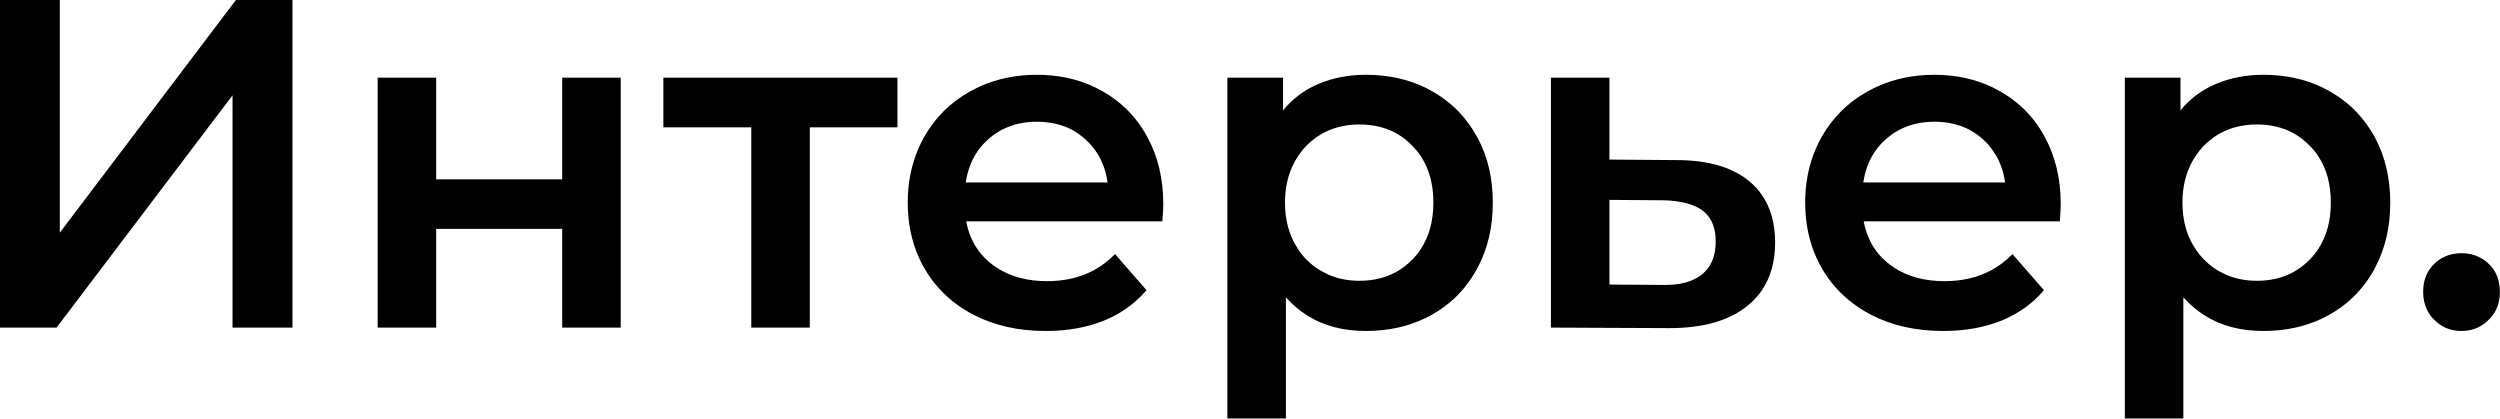 <svg width="192.239" height="32.186" viewBox="0 0 192.239 32.185" fill="none" xmlns="http://www.w3.org/2000/svg" xmlns:xlink="http://www.w3.org/1999/xlink">
	<desc>
			Created with Pixso.
	</desc>
	<defs/>
	<path id="Интерьер." d="M4.6 0L0 0L0 25.19L4.35 25.19L17.88 7.33L17.88 25.19L22.49 25.19L22.49 0L18.14 0L4.6 17.89L4.6 0ZM89.38 17.02Q89.45 16.16 89.45 15.69Q89.45 12.74 88.2 10.49Q87.53 9.27 86.58 8.35Q85.77 7.57 84.75 7Q84.5 6.86 84.24 6.73Q82.22 5.75 79.73 5.75Q77.37 5.75 75.39 6.63Q75 6.81 74.61 7.02Q73.46 7.66 72.56 8.55Q71.7 9.42 71.07 10.52Q70.82 10.97 70.62 11.43Q69.8 13.32 69.8 15.58Q69.8 17.92 70.68 19.85Q70.87 20.27 71.11 20.68Q71.58 21.49 72.2 22.17Q73.29 23.38 74.83 24.19Q77.25 25.45 80.41 25.45Q82.9 25.45 84.88 24.66Q86.32 24.07 87.4 23.09Q87.81 22.73 88.16 22.31L85.74 19.54Q85 20.3 84.11 20.78Q82.54 21.62 80.52 21.62Q78.26 21.62 76.67 20.6Q76.51 20.5 76.36 20.39Q75.65 19.86 75.17 19.17Q74.52 18.24 74.3 17.02L89.38 17.02ZM109.61 6.74Q107.56 5.75 105.03 5.75Q103.06 5.75 101.41 6.44Q100.55 6.8 99.83 7.35Q99.19 7.84 98.66 8.49L98.66 5.97L94.38 5.97L94.38 32.18L98.88 32.18L98.88 22.86Q99.62 23.7 100.54 24.27Q102.42 25.45 105.03 25.45Q107.59 25.45 109.65 24.44Q109.86 24.34 110.06 24.23Q111.04 23.68 111.84 22.94Q112.83 22 113.53 20.75Q113.58 20.66 113.63 20.57Q114.79 18.39 114.79 15.58Q114.79 12.77 113.62 10.59Q113.58 10.51 113.53 10.44Q112.85 9.23 111.89 8.31Q111.08 7.54 110.06 6.98Q109.84 6.86 109.61 6.74ZM158.39 17.02Q158.46 16.16 158.46 15.69Q158.46 12.74 157.21 10.49Q156.55 9.27 155.59 8.35Q154.78 7.57 153.76 7Q153.51 6.86 153.25 6.73Q151.23 5.75 148.74 5.75Q146.38 5.75 144.41 6.63Q144.01 6.81 143.63 7.02Q142.47 7.66 141.58 8.55Q140.71 9.42 140.08 10.52Q139.83 10.97 139.63 11.43Q138.81 13.32 138.81 15.58Q138.81 17.92 139.69 19.85Q139.89 20.27 140.12 20.68Q140.6 21.49 141.21 22.17Q142.31 23.38 143.85 24.19Q146.26 25.45 149.43 25.45Q151.91 25.45 153.89 24.66Q155.33 24.07 156.42 23.09Q156.82 22.73 157.17 22.31L154.75 19.54Q154.01 20.3 153.12 20.78Q151.55 21.62 149.53 21.62Q147.27 21.62 145.68 20.6Q145.52 20.5 145.38 20.39Q144.66 19.86 144.18 19.17Q143.54 18.24 143.31 17.02L158.39 17.02ZM178.62 6.74Q176.57 5.75 174.05 5.75Q172.07 5.75 170.43 6.44Q169.56 6.8 168.84 7.35Q168.2 7.84 167.67 8.49L167.67 5.97L163.39 5.97L163.39 32.18L167.89 32.18L167.89 22.86Q168.64 23.7 169.55 24.27Q171.43 25.45 174.05 25.45Q176.6 25.45 178.67 24.44Q178.87 24.34 179.07 24.23Q180.06 23.68 180.85 22.94Q181.85 22 182.55 20.75Q182.59 20.66 182.64 20.57Q183.8 18.39 183.8 15.58Q183.8 12.77 182.63 10.59Q182.59 10.51 182.55 10.44Q181.86 9.23 180.9 8.31Q180.09 7.54 179.07 6.98Q178.85 6.86 178.62 6.74ZM33.54 5.97L29.04 5.97L29.04 25.19L33.54 25.19L33.54 17.6L43.23 17.6L43.23 25.19L47.73 25.19L47.73 5.97L43.23 5.97L43.23 13.79L33.54 13.79L33.54 5.97ZM62.27 9.79L69.01 9.79L69.01 5.97L51.01 5.97L51.01 9.79L57.77 9.79L57.77 25.19L62.27 25.19L62.27 9.79ZM134.54 13.96Q132.58 12.31 128.91 12.31L123.76 12.27L123.76 5.97L119.26 5.97L119.26 25.19L128.26 25.23Q132.19 25.26 134.34 23.54Q135.05 22.98 135.52 22.26Q136.5 20.78 136.5 18.65Q136.5 16.44 135.46 14.96Q135.08 14.41 134.54 13.96ZM77.06 9.97Q78.24 9.36 79.73 9.36Q81.3 9.36 82.51 10.02Q82.98 10.29 83.4 10.66Q83.93 11.12 84.31 11.69Q84.98 12.7 85.17 14.03L74.26 14.03Q74.48 12.6 75.22 11.56Q75.59 11.05 76.07 10.64Q76.54 10.24 77.06 9.97ZM146.08 9.97Q147.25 9.36 148.74 9.36Q150.32 9.36 151.52 10.02Q152 10.29 152.42 10.66Q152.95 11.12 153.32 11.69Q154 12.7 154.18 14.03L143.28 14.03Q143.49 12.6 144.24 11.56Q144.6 11.05 145.09 10.64Q145.55 10.24 146.08 9.97ZM107.31 20.94Q106.09 21.59 104.53 21.59Q103.25 21.59 102.17 21.13Q101.89 21 101.62 20.85Q101.17 20.6 100.79 20.27Q100.06 19.65 99.57 18.75Q98.81 17.38 98.81 15.58Q98.81 13.79 99.57 12.41Q100.08 11.49 100.83 10.86Q101.19 10.55 101.62 10.3Q101.89 10.15 102.17 10.03Q103.25 9.57 104.53 9.57Q106.08 9.57 107.29 10.21Q108.02 10.6 108.62 11.23Q108.98 11.6 109.27 12.03Q110.22 13.49 110.22 15.58Q110.22 17.68 109.25 19.15Q108.98 19.57 108.62 19.94Q108.03 20.55 107.31 20.94ZM176.32 20.94Q175.11 21.59 173.55 21.59Q172.26 21.59 171.18 21.13Q170.9 21 170.63 20.85Q170.19 20.6 169.81 20.27Q169.08 19.65 168.58 18.75Q167.82 17.38 167.82 15.58Q167.82 13.79 168.58 12.41Q169.09 11.49 169.84 10.86Q170.2 10.55 170.63 10.3Q170.9 10.15 171.18 10.03Q172.26 9.57 173.55 9.57Q175.09 9.57 176.3 10.21Q177.03 10.6 177.63 11.23Q178 11.6 178.28 12.03Q179.23 13.49 179.23 15.58Q179.23 17.68 178.26 19.15Q177.99 19.57 177.63 19.94Q177.04 20.55 176.32 20.94ZM130.89 21.09Q129.84 21.95 127.86 21.91L123.76 21.88L123.76 15.37L127.86 15.4Q129.91 15.44 130.92 16.19Q131.13 16.35 131.3 16.55Q131.93 17.29 131.93 18.57Q131.93 19.84 131.32 20.64Q131.13 20.89 130.89 21.09ZM188.07 25.21Q188.62 25.45 189.28 25.45Q189.92 25.45 190.46 25.22Q190.95 25.01 191.36 24.6Q191.71 24.26 191.92 23.85Q192.23 23.23 192.23 22.46Q192.23 21.54 191.83 20.86Q191.65 20.55 191.38 20.3Q191.05 19.97 190.66 19.78Q190.05 19.47 189.28 19.47Q188.5 19.47 187.87 19.79Q187.49 19.98 187.17 20.3Q186.92 20.54 186.74 20.84Q186.33 21.52 186.33 22.46Q186.33 23.24 186.65 23.87Q186.85 24.27 187.19 24.6Q187.59 25 188.07 25.21Z" fill="#000000" fill-opacity="1" fill-rule="evenodd"/>
</svg>
